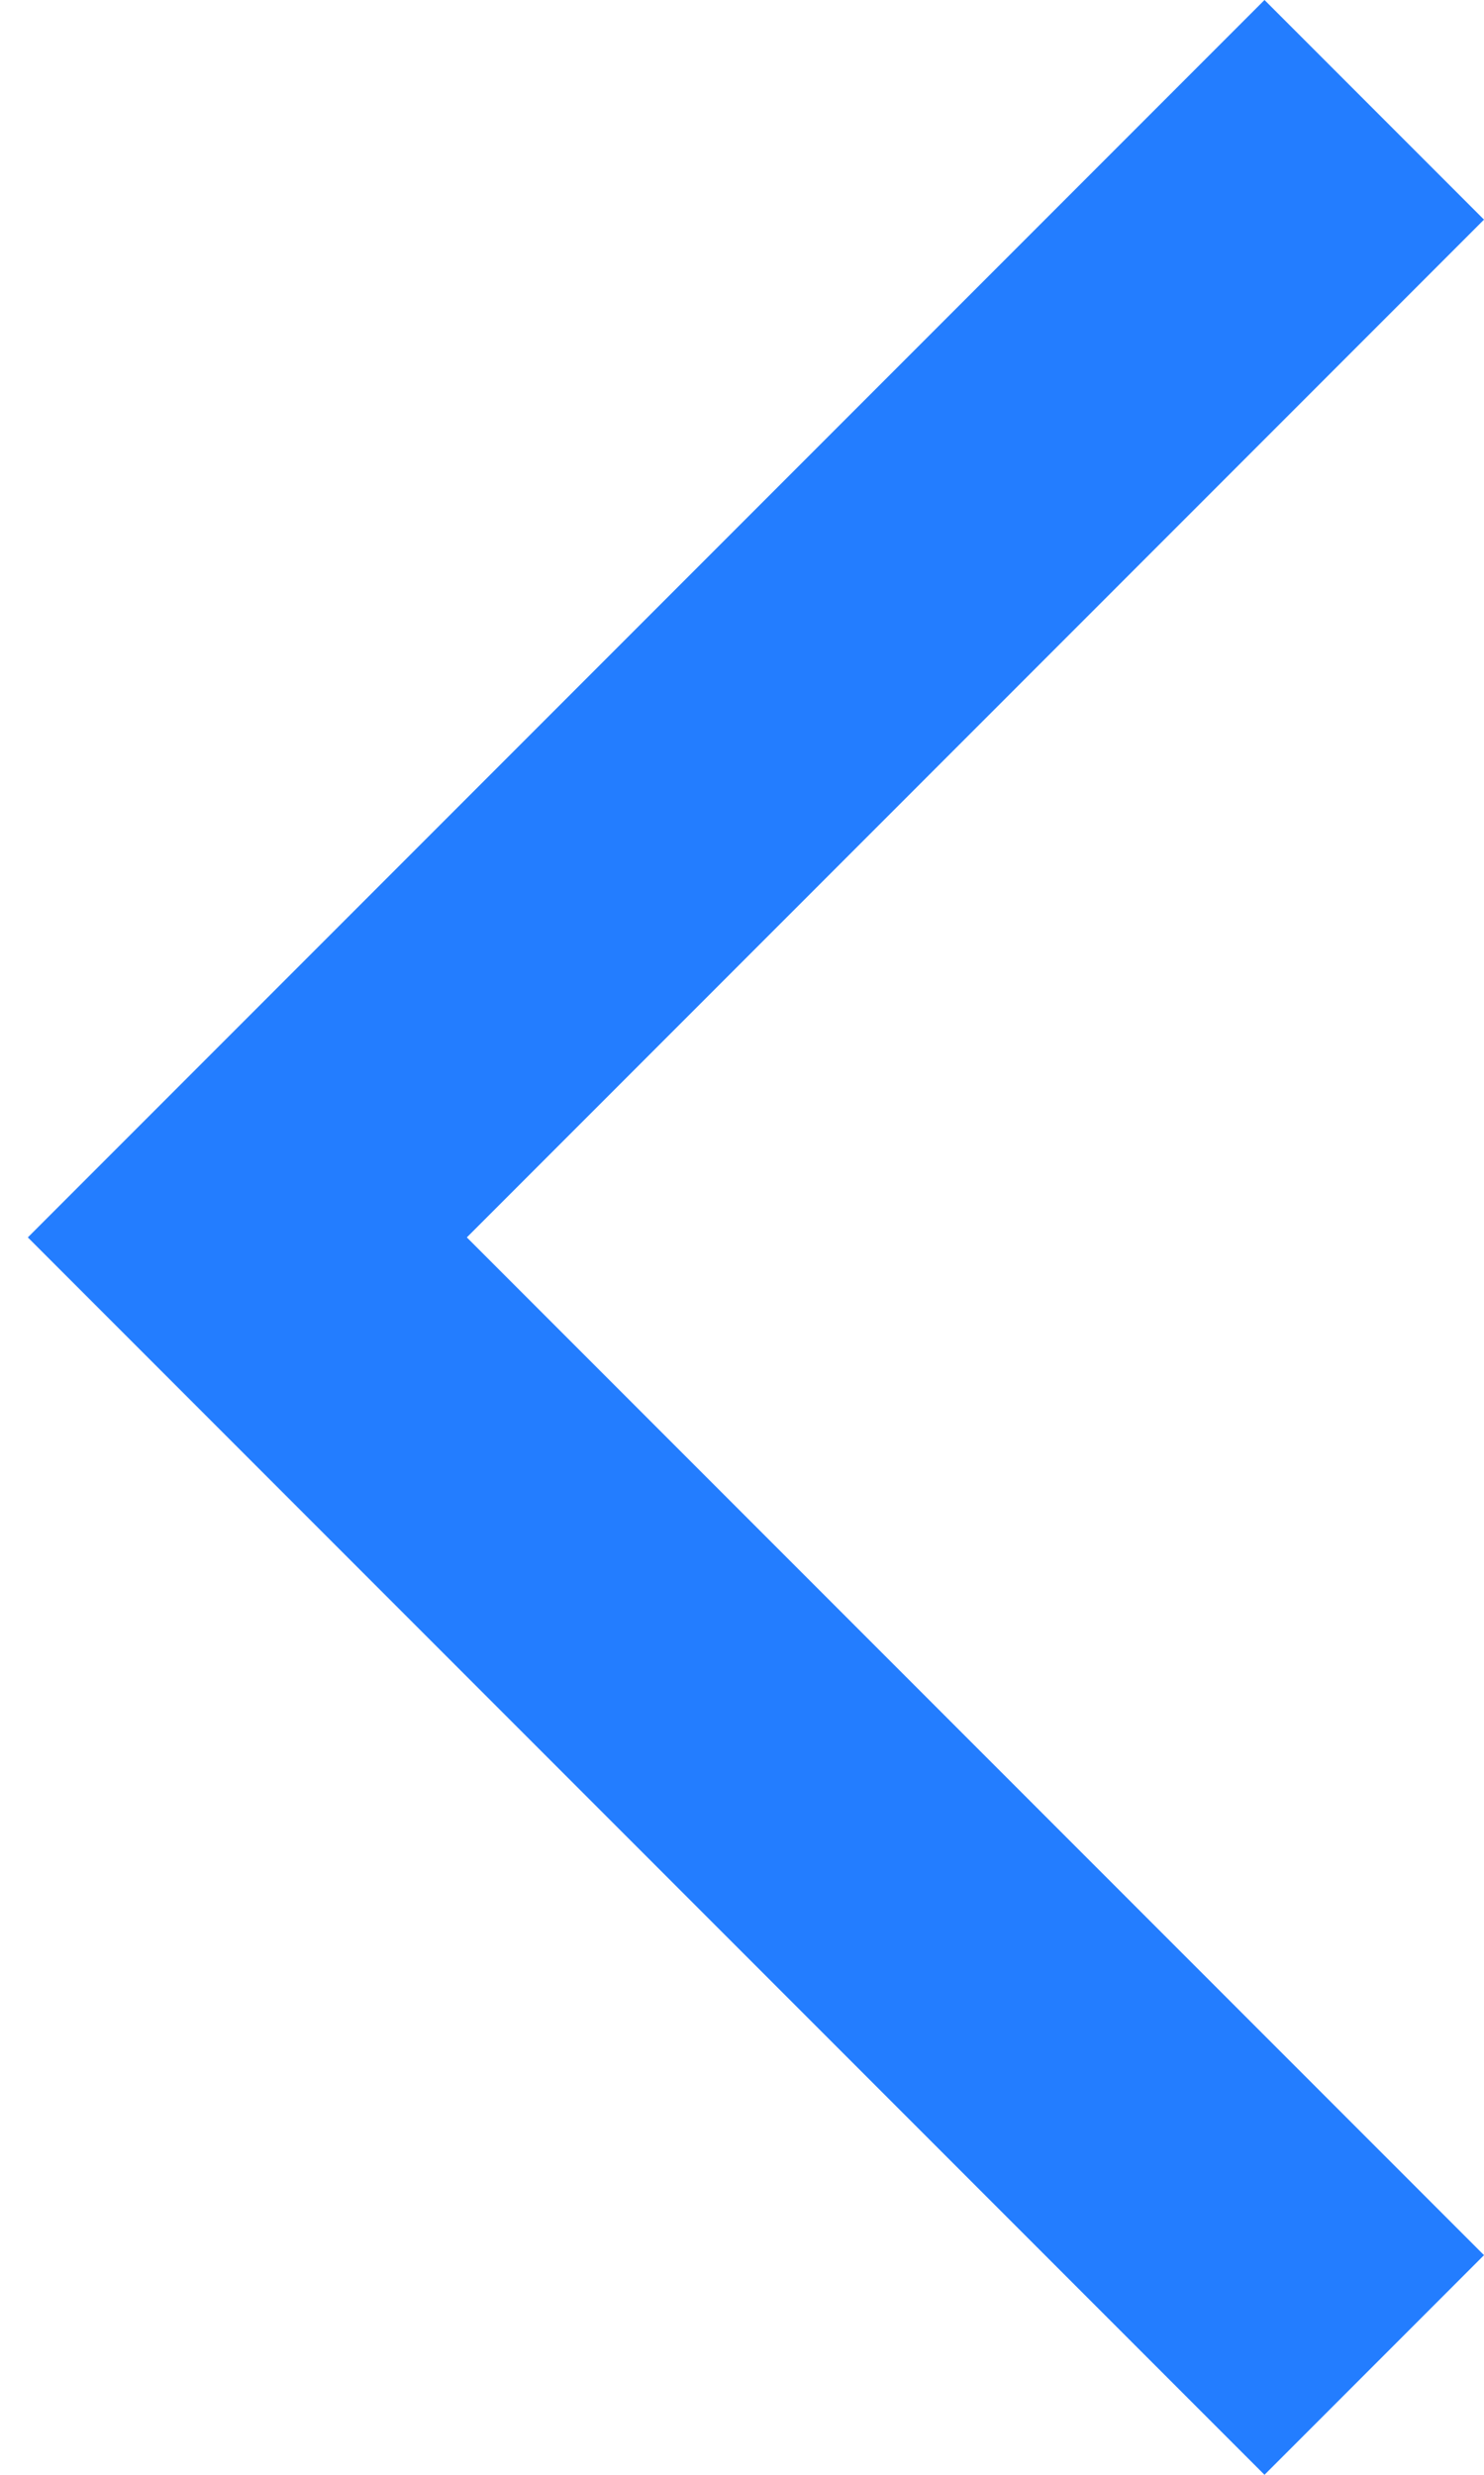 <svg xmlns="http://www.w3.org/2000/svg" width="12" height="20" viewBox="0 0 12 20" fill="none">
  <path d="M10.225 20L0.225 10L10.225 3.8147e-06L12 1.775L3.775 10L12 18.225L10.225 20Z" fill="#237DFF"/>
</svg>